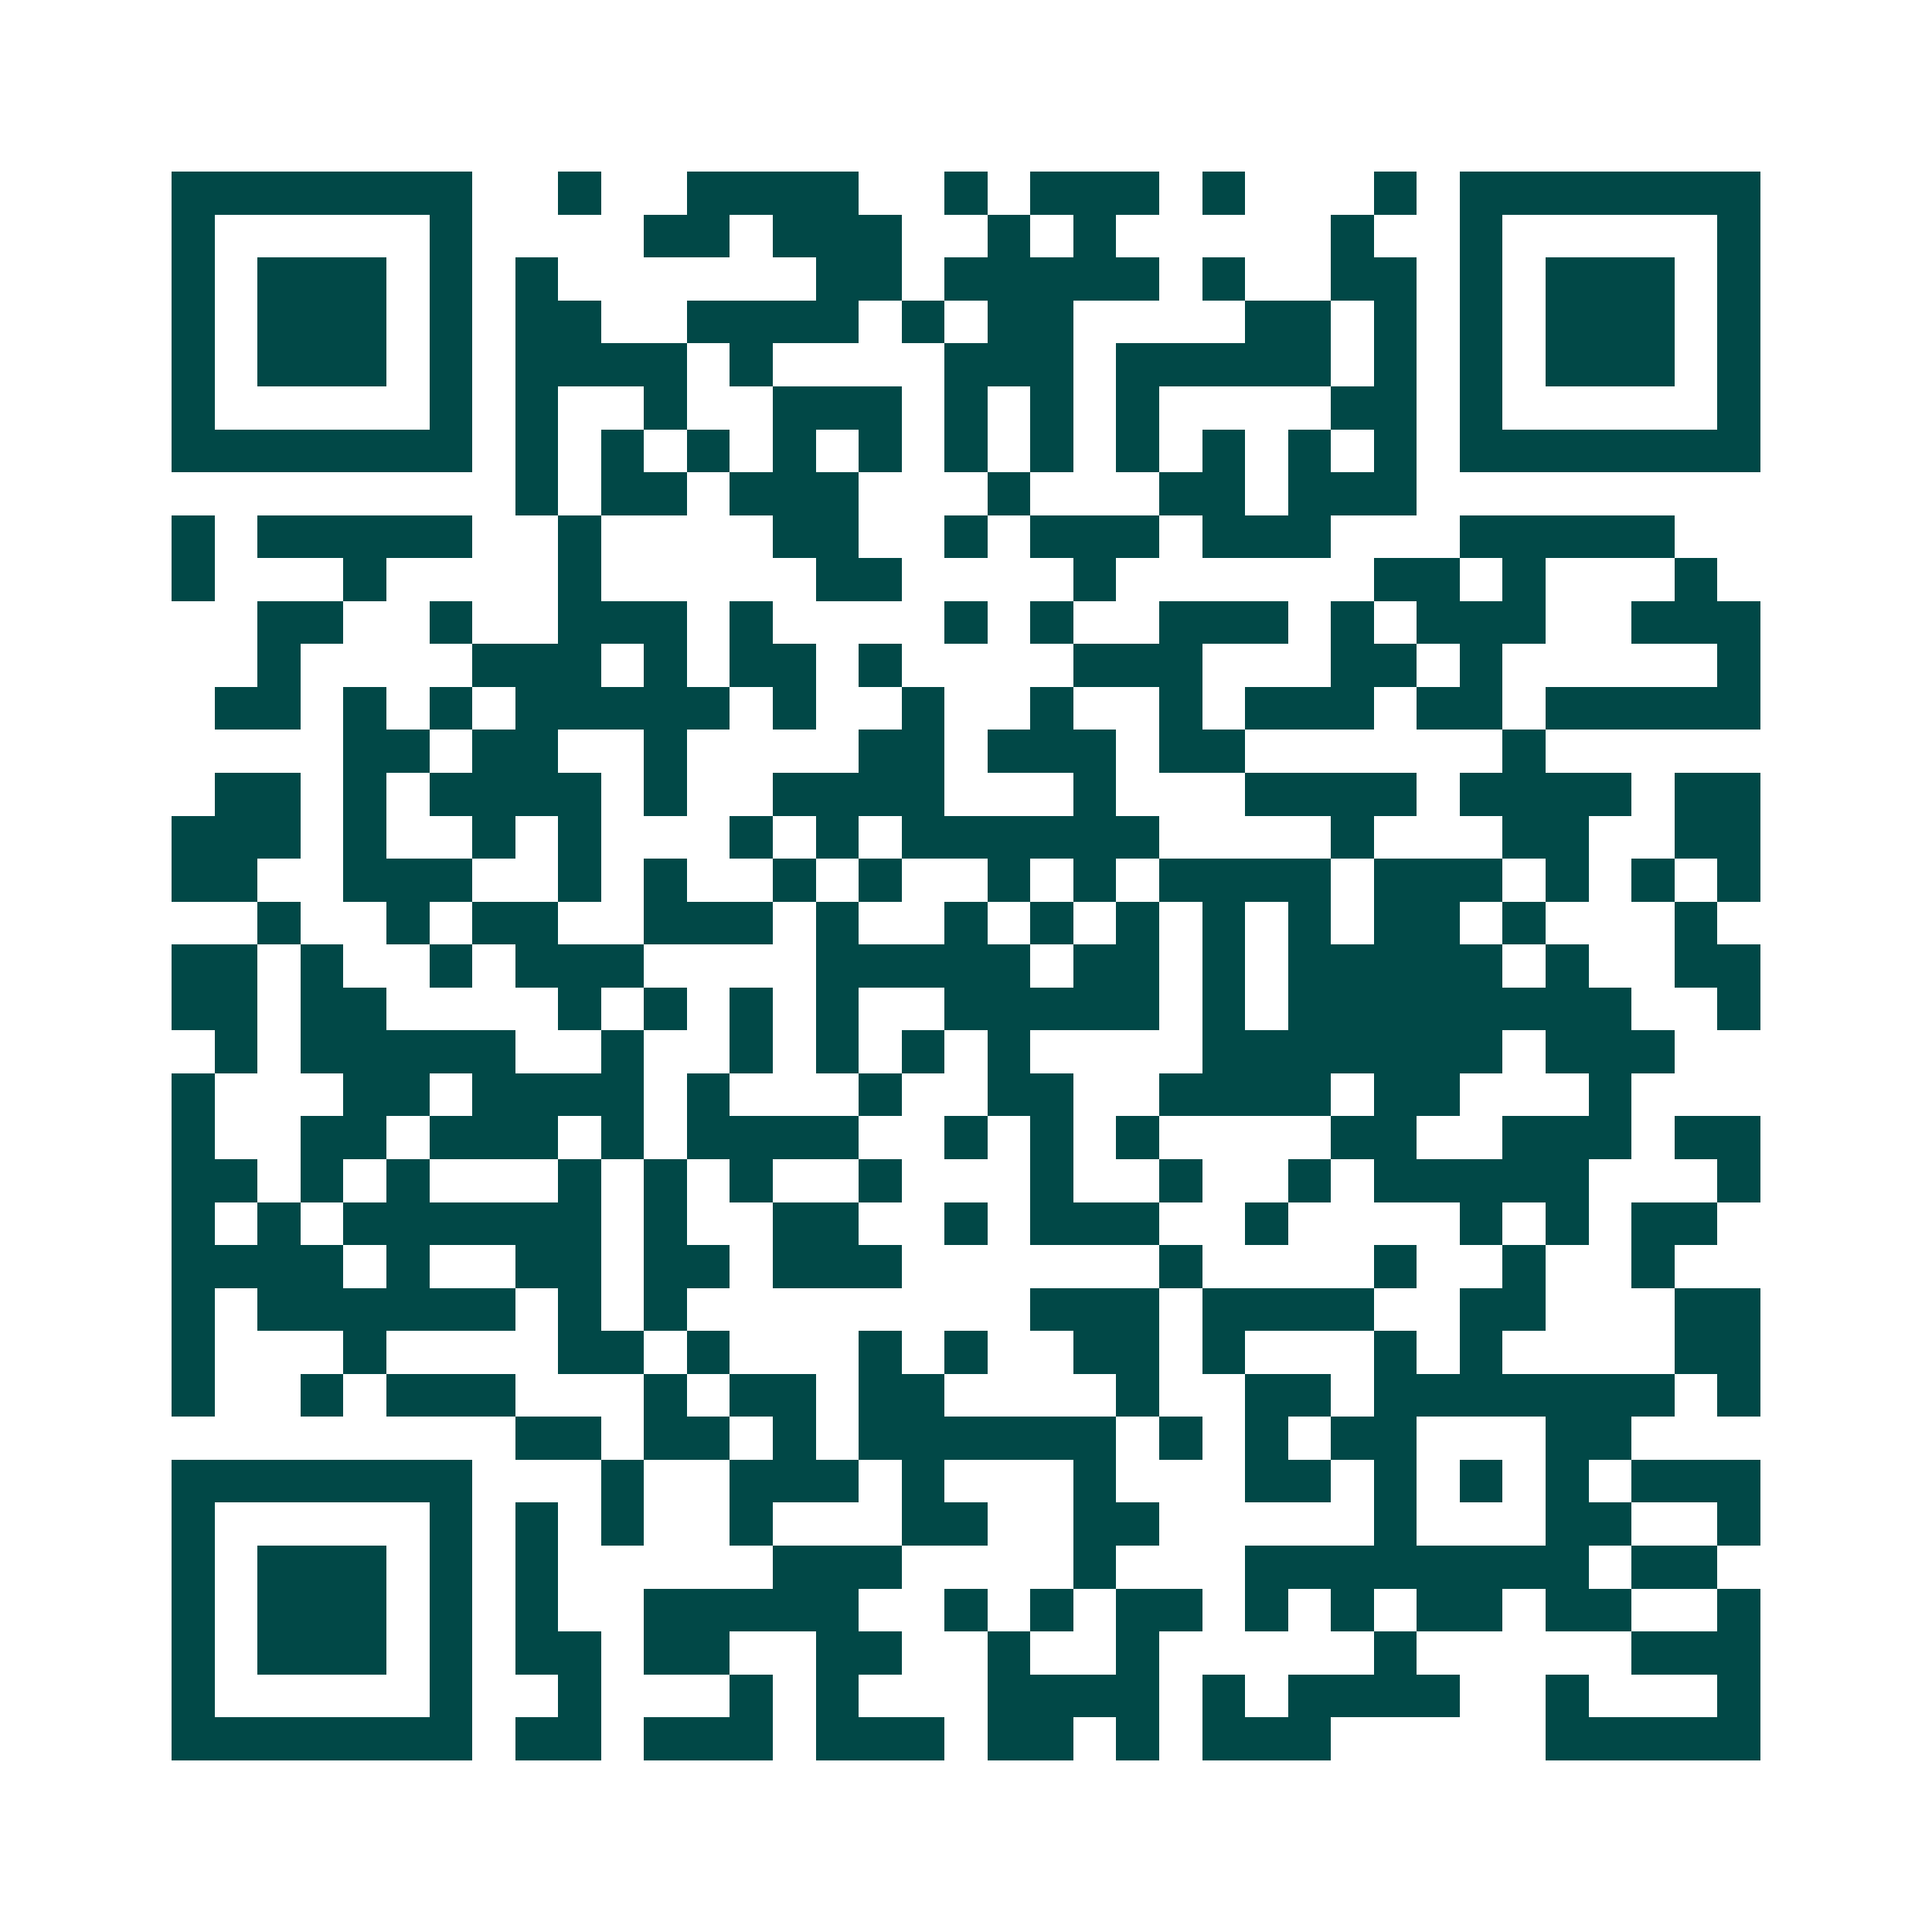 <svg xmlns="http://www.w3.org/2000/svg" width="200" height="200" viewBox="0 0 45 45" shape-rendering="crispEdges"><path fill="#ffffff" d="M0 0h45v45H0z"/><path stroke="#014847" d="M4 4.5h7m2 0h1m2 0h4m2 0h1m1 0h3m1 0h1m3 0h1m1 0h7M4 5.5h1m5 0h1m4 0h2m1 0h3m2 0h1m1 0h1m5 0h1m2 0h1m5 0h1M4 6.5h1m1 0h3m1 0h1m1 0h1m6 0h2m1 0h5m1 0h1m2 0h2m1 0h1m1 0h3m1 0h1M4 7.5h1m1 0h3m1 0h1m1 0h2m2 0h4m1 0h1m1 0h2m4 0h2m1 0h1m1 0h1m1 0h3m1 0h1M4 8.5h1m1 0h3m1 0h1m1 0h4m1 0h1m4 0h3m1 0h5m1 0h1m1 0h1m1 0h3m1 0h1M4 9.5h1m5 0h1m1 0h1m2 0h1m2 0h3m1 0h1m1 0h1m1 0h1m4 0h2m1 0h1m5 0h1M4 10.5h7m1 0h1m1 0h1m1 0h1m1 0h1m1 0h1m1 0h1m1 0h1m1 0h1m1 0h1m1 0h1m1 0h1m1 0h7M12 11.5h1m1 0h2m1 0h3m3 0h1m3 0h2m1 0h3M4 12.5h1m1 0h5m2 0h1m4 0h2m2 0h1m1 0h3m1 0h3m3 0h5M4 13.5h1m3 0h1m4 0h1m5 0h2m4 0h1m6 0h2m1 0h1m3 0h1M6 14.5h2m2 0h1m2 0h3m1 0h1m4 0h1m1 0h1m2 0h3m1 0h1m1 0h3m2 0h3M6 15.5h1m4 0h3m1 0h1m1 0h2m1 0h1m4 0h3m3 0h2m1 0h1m5 0h1M5 16.5h2m1 0h1m1 0h1m1 0h5m1 0h1m2 0h1m2 0h1m2 0h1m1 0h3m1 0h2m1 0h5M8 17.5h2m1 0h2m2 0h1m4 0h2m1 0h3m1 0h2m6 0h1M5 18.5h2m1 0h1m1 0h4m1 0h1m2 0h4m3 0h1m3 0h4m1 0h4m1 0h2M4 19.5h3m1 0h1m2 0h1m1 0h1m3 0h1m1 0h1m1 0h6m4 0h1m3 0h2m2 0h2M4 20.5h2m2 0h3m2 0h1m1 0h1m2 0h1m1 0h1m2 0h1m1 0h1m1 0h4m1 0h3m1 0h1m1 0h1m1 0h1M6 21.5h1m2 0h1m1 0h2m2 0h3m1 0h1m2 0h1m1 0h1m1 0h1m1 0h1m1 0h1m1 0h2m1 0h1m3 0h1M4 22.5h2m1 0h1m2 0h1m1 0h3m4 0h5m1 0h2m1 0h1m1 0h5m1 0h1m2 0h2M4 23.5h2m1 0h2m4 0h1m1 0h1m1 0h1m1 0h1m2 0h5m1 0h1m1 0h8m2 0h1M5 24.5h1m1 0h5m2 0h1m2 0h1m1 0h1m1 0h1m1 0h1m4 0h7m1 0h3M4 25.5h1m3 0h2m1 0h4m1 0h1m3 0h1m2 0h2m2 0h4m1 0h2m3 0h1M4 26.5h1m2 0h2m1 0h3m1 0h1m1 0h4m2 0h1m1 0h1m1 0h1m4 0h2m2 0h3m1 0h2M4 27.5h2m1 0h1m1 0h1m3 0h1m1 0h1m1 0h1m2 0h1m3 0h1m2 0h1m2 0h1m1 0h5m3 0h1M4 28.5h1m1 0h1m1 0h6m1 0h1m2 0h2m2 0h1m1 0h3m2 0h1m4 0h1m1 0h1m1 0h2M4 29.5h4m1 0h1m2 0h2m1 0h2m1 0h3m6 0h1m4 0h1m2 0h1m2 0h1M4 30.5h1m1 0h6m1 0h1m1 0h1m8 0h3m1 0h4m2 0h2m3 0h2M4 31.5h1m3 0h1m4 0h2m1 0h1m3 0h1m1 0h1m2 0h2m1 0h1m3 0h1m1 0h1m4 0h2M4 32.5h1m2 0h1m1 0h3m3 0h1m1 0h2m1 0h2m4 0h1m2 0h2m1 0h7m1 0h1M12 33.5h2m1 0h2m1 0h1m1 0h6m1 0h1m1 0h1m1 0h2m3 0h2M4 34.5h7m3 0h1m2 0h3m1 0h1m3 0h1m3 0h2m1 0h1m1 0h1m1 0h1m1 0h3M4 35.5h1m5 0h1m1 0h1m1 0h1m2 0h1m3 0h2m2 0h2m5 0h1m3 0h2m2 0h1M4 36.5h1m1 0h3m1 0h1m1 0h1m5 0h3m4 0h1m3 0h8m1 0h2M4 37.5h1m1 0h3m1 0h1m1 0h1m2 0h5m2 0h1m1 0h1m1 0h2m1 0h1m1 0h1m1 0h2m1 0h2m2 0h1M4 38.5h1m1 0h3m1 0h1m1 0h2m1 0h2m2 0h2m2 0h1m2 0h1m5 0h1m5 0h3M4 39.5h1m5 0h1m2 0h1m3 0h1m1 0h1m3 0h4m1 0h1m1 0h4m2 0h1m3 0h1M4 40.5h7m1 0h2m1 0h3m1 0h3m1 0h2m1 0h1m1 0h3m5 0h5"/></svg>
